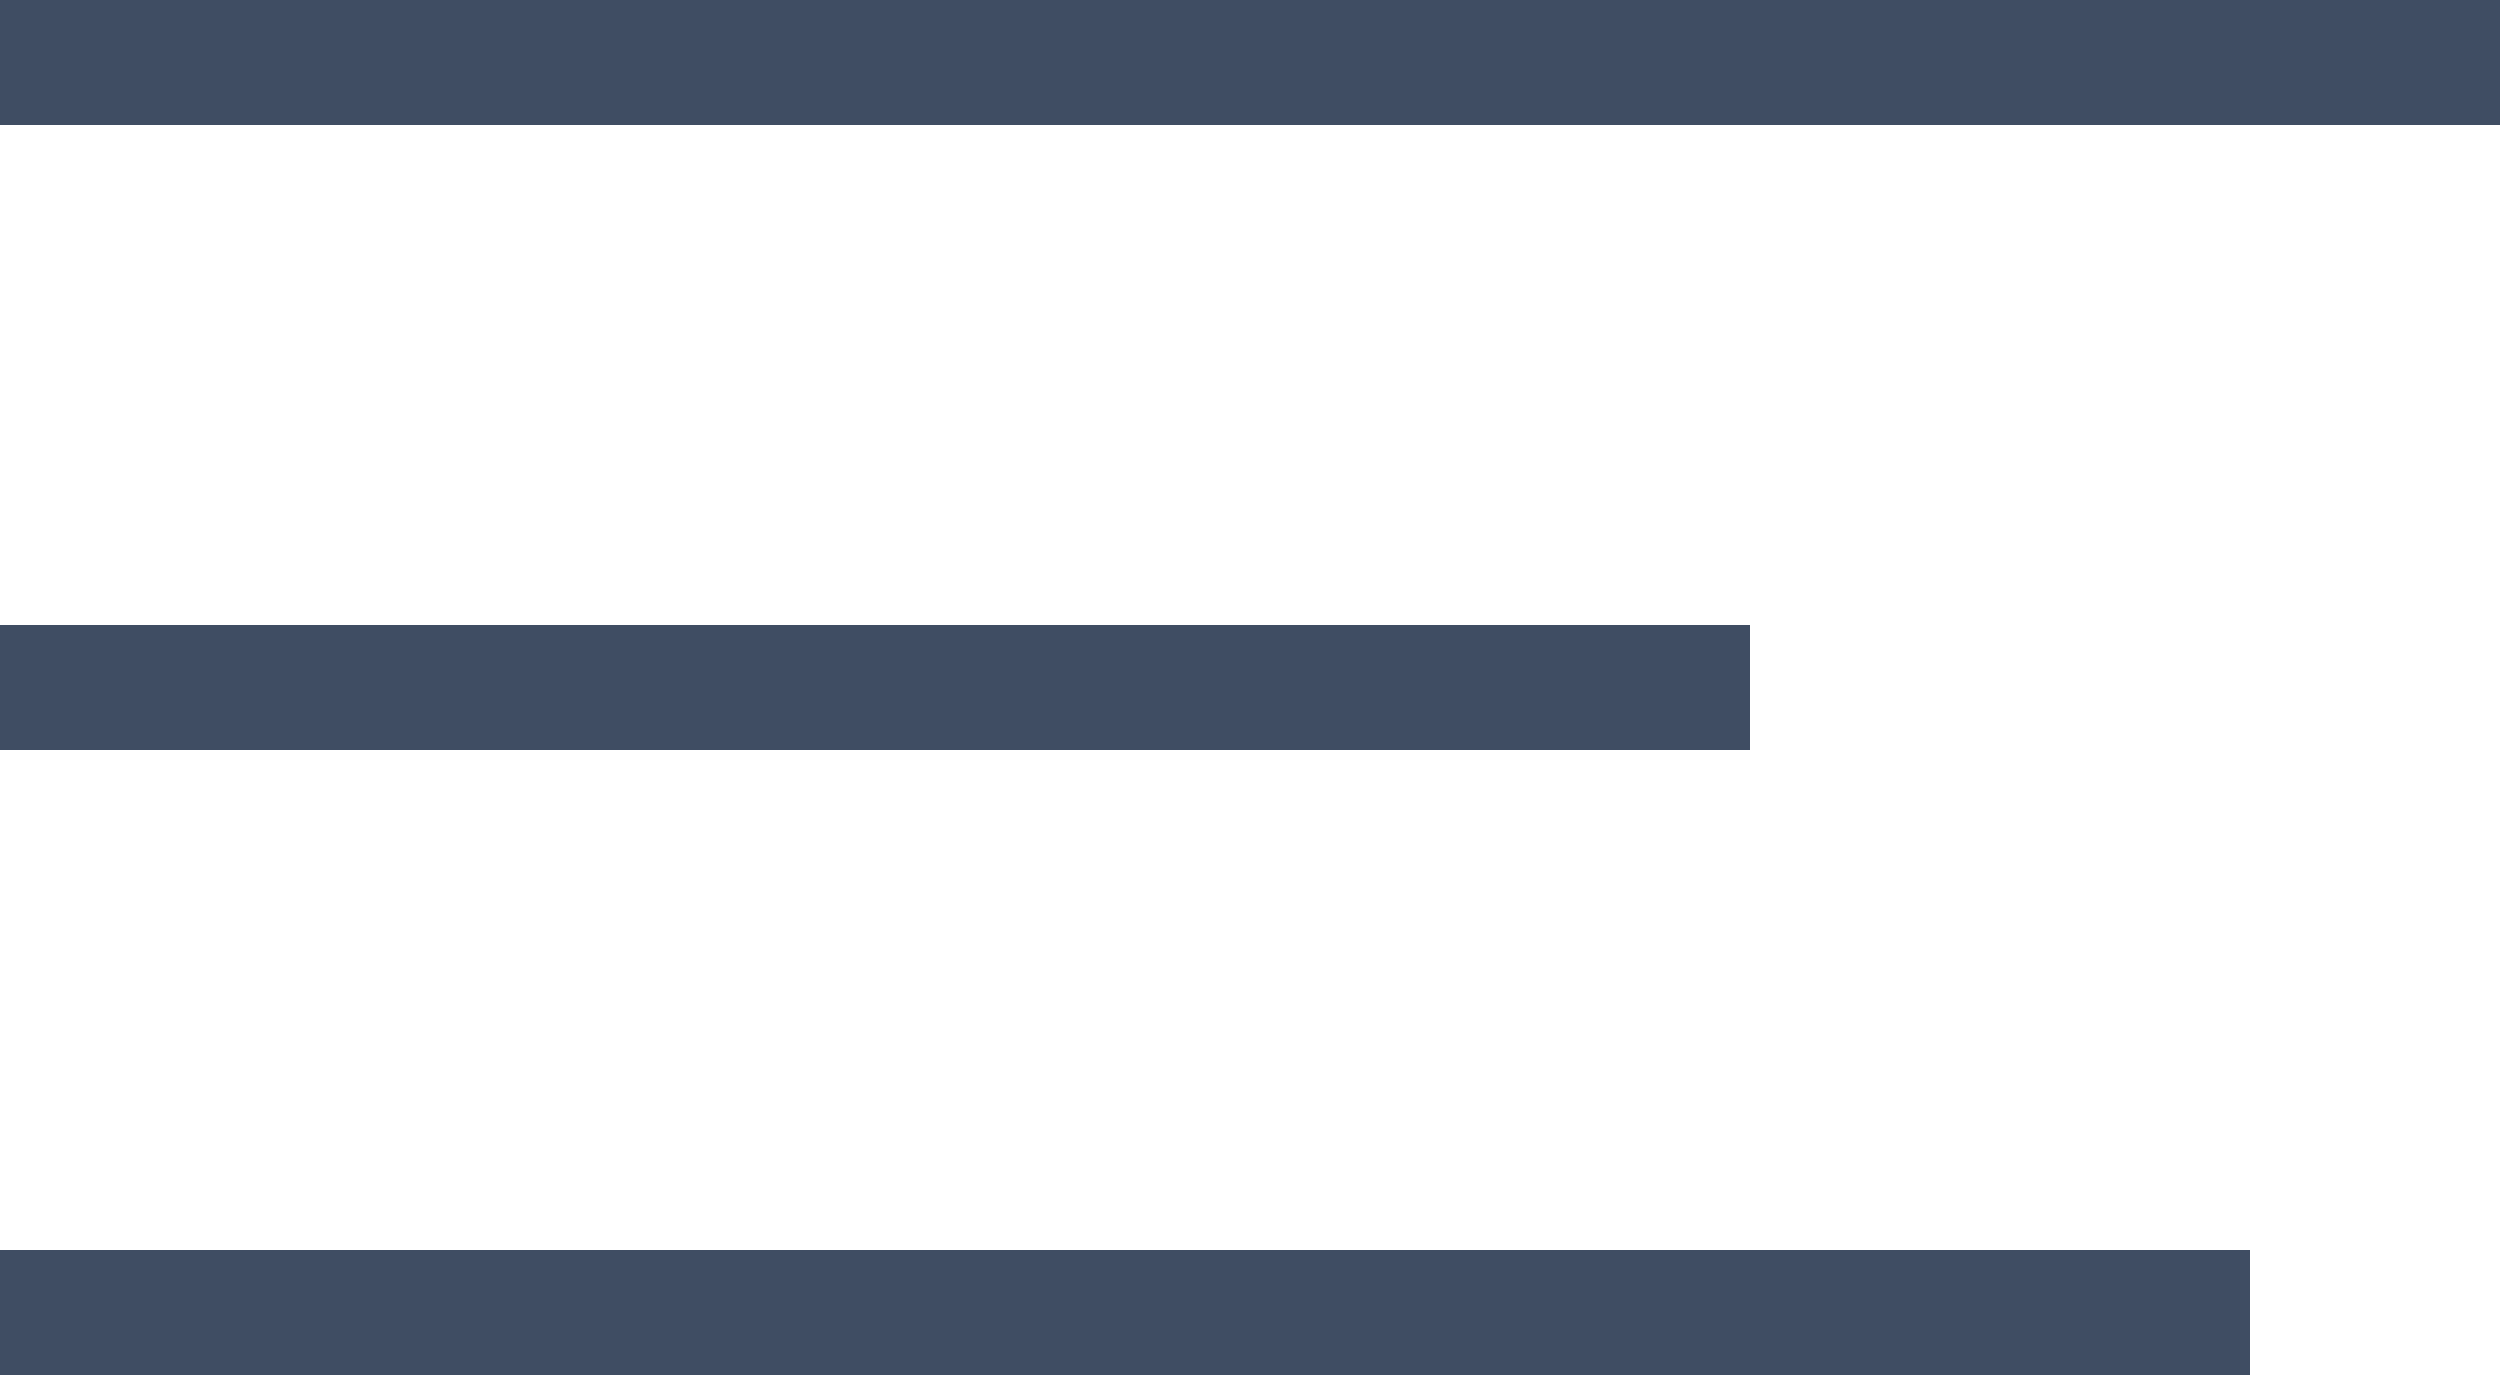 <svg xmlns="http://www.w3.org/2000/svg" width="20" height="11" viewBox="0 0 20 11">
  <path fill="#3F4D63" fill-rule="evenodd" d="M0,0 L20,0 L20,1 L0,1 L0,0 Z M0,5 L14,5 L14,6 L0,6 L0,5 Z M0,10 L18,10 L18,11 L0,11 L0,10 Z"/>
</svg>
